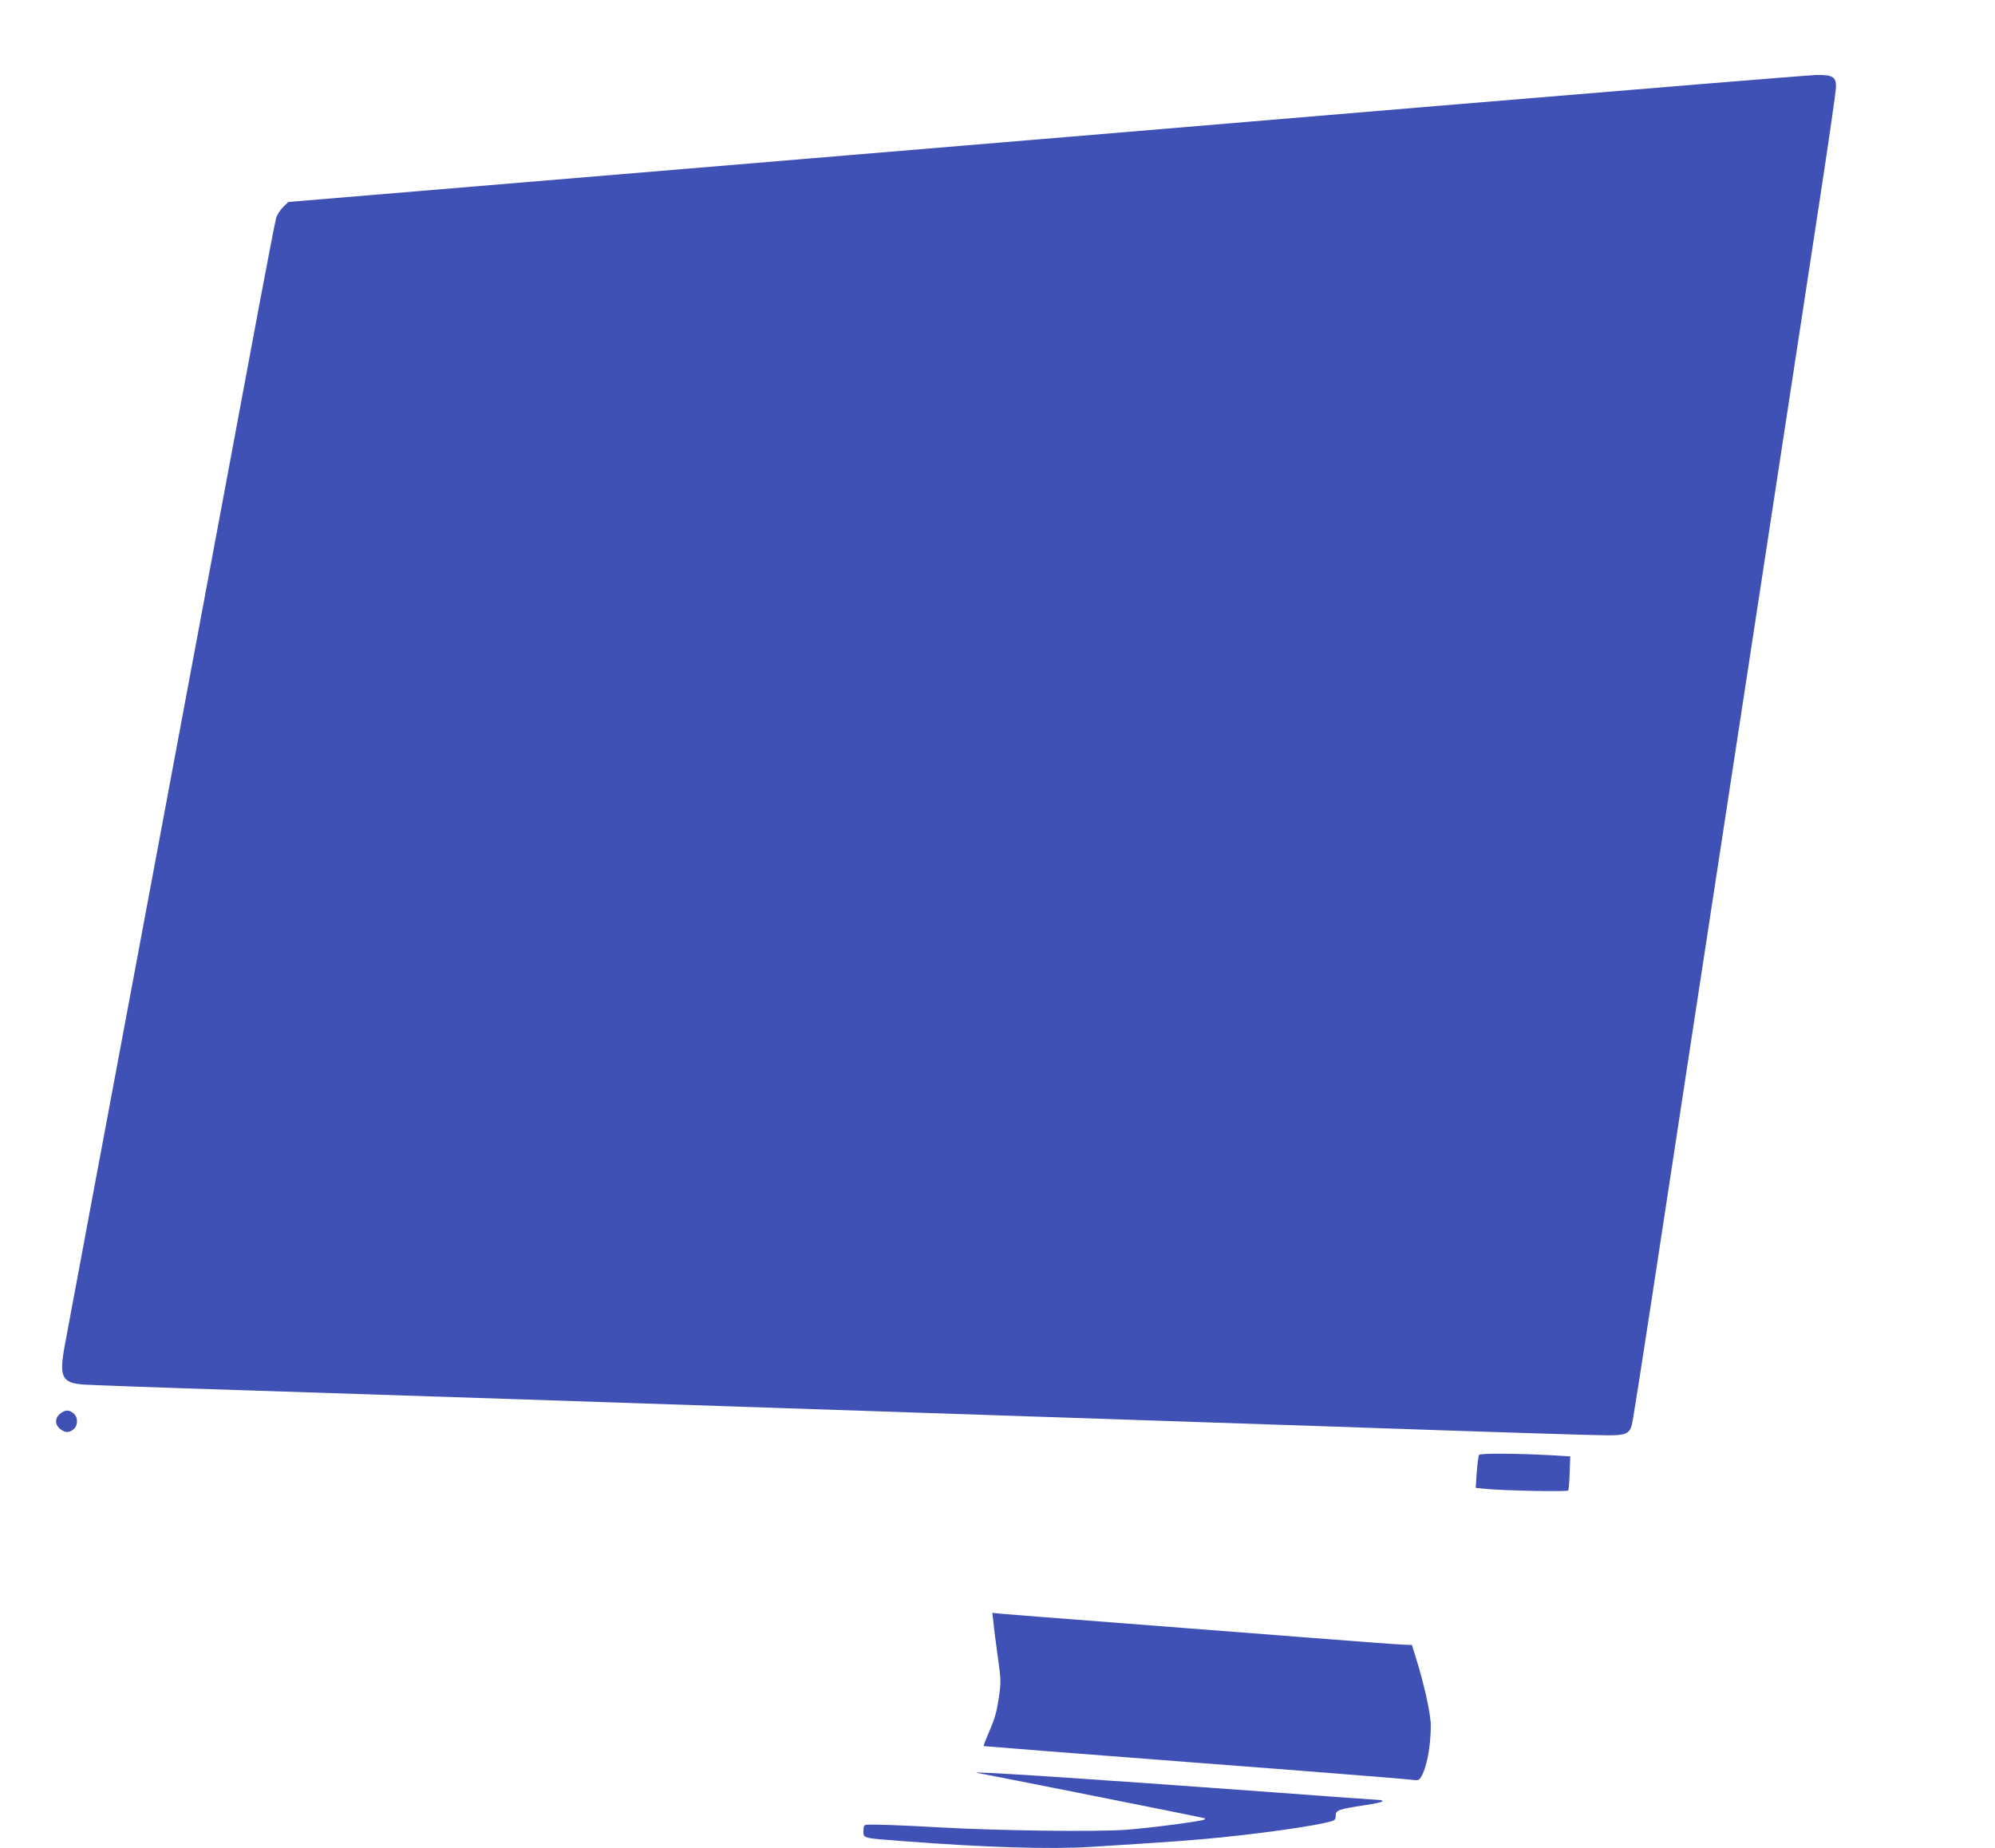 <?xml version="1.0" standalone="no"?>
<!DOCTYPE svg PUBLIC "-//W3C//DTD SVG 20010904//EN"
 "http://www.w3.org/TR/2001/REC-SVG-20010904/DTD/svg10.dtd">
<svg version="1.0" xmlns="http://www.w3.org/2000/svg"
 width="1280pt" height="1186pt" viewBox="0 0 1280 1186"
 preserveAspectRatio="xMidYMid meet">
<g transform="translate(0,1186) scale(0.1,-0.1)"
fill="#3f51b5" stroke="none">
<path d="M9265 11184 c-1270 -107 -3459 -290 -4863 -407 l-2552 -213 -34 -33
c-18 -18 -38 -49 -44 -69 -6 -20 -56 -278 -111 -572 -55 -294 -194 -1041 -310
-1660 -116 -619 -303 -1620 -416 -2225 -113 -605 -271 -1446 -350 -1870 -79
-423 -155 -831 -169 -906 -38 -203 -20 -242 117 -253 40 -3 493 -20 1007 -36
843 -27 2225 -73 4810 -160 492 -17 1095 -37 1340 -45 245 -8 582 -19 750 -25
1094 -38 1789 -60 1875 -60 116 0 139 10 155 68 6 20 64 390 130 822 66 432
187 1228 270 1770 83 542 204 1336 270 1765 66 429 192 1253 280 1830 88 578
206 1343 260 1702 55 359 100 673 100 697 0 63 -22 76 -125 75 -44 -1 -1119
-89 -2390 -195z"/>
<path d="M386 2789 c-35 -28 -35 -70 0 -98 33 -26 55 -26 85 -3 31 26 31 78 0
104 -30 23 -52 23 -85 -3z"/>
<path d="M9490 2525 c-4 -5 -11 -55 -15 -111 l-7 -101 59 -6 c108 -12 530 -20
535 -11 3 5 7 56 9 114 l4 105 -120 7 c-210 12 -456 14 -465 3z"/>
<path d="M6374 1448 c3 -35 16 -134 28 -220 21 -150 21 -162 6 -265 -12 -82
-25 -131 -58 -206 -23 -54 -41 -99 -39 -101 2 -1 607 -49 1344 -105 737 -56
1364 -106 1393 -110 48 -7 55 -6 67 13 38 58 65 197 65 334 0 75 -44 274 -101
452 l-20 65 -57 2 c-31 1 -293 20 -582 43 -289 22 -579 45 -645 50 -709 55
-935 72 -1099 85 -105 8 -218 17 -250 20 l-59 6 7 -63z"/>
<path d="M6270 484 c81 -14 1456 -288 1459 -291 2 -1 2 -5 -1 -8 -10 -10 -350
-55 -503 -66 -195 -14 -812 -6 -1190 15 -243 14 -437 21 -477 17 -14 -1 -18
-10 -18 -40 0 -47 -10 -45 256 -65 519 -40 942 -53 1199 -37 530 33 675 44
848 62 292 30 585 72 690 100 32 8 37 14 37 39 0 35 18 41 188 67 61 9 112 20
112 25 0 4 -7 8 -17 8 -9 0 -320 22 -692 50 -1154 85 -1976 139 -1891 124z"/>
</g>
</svg>
